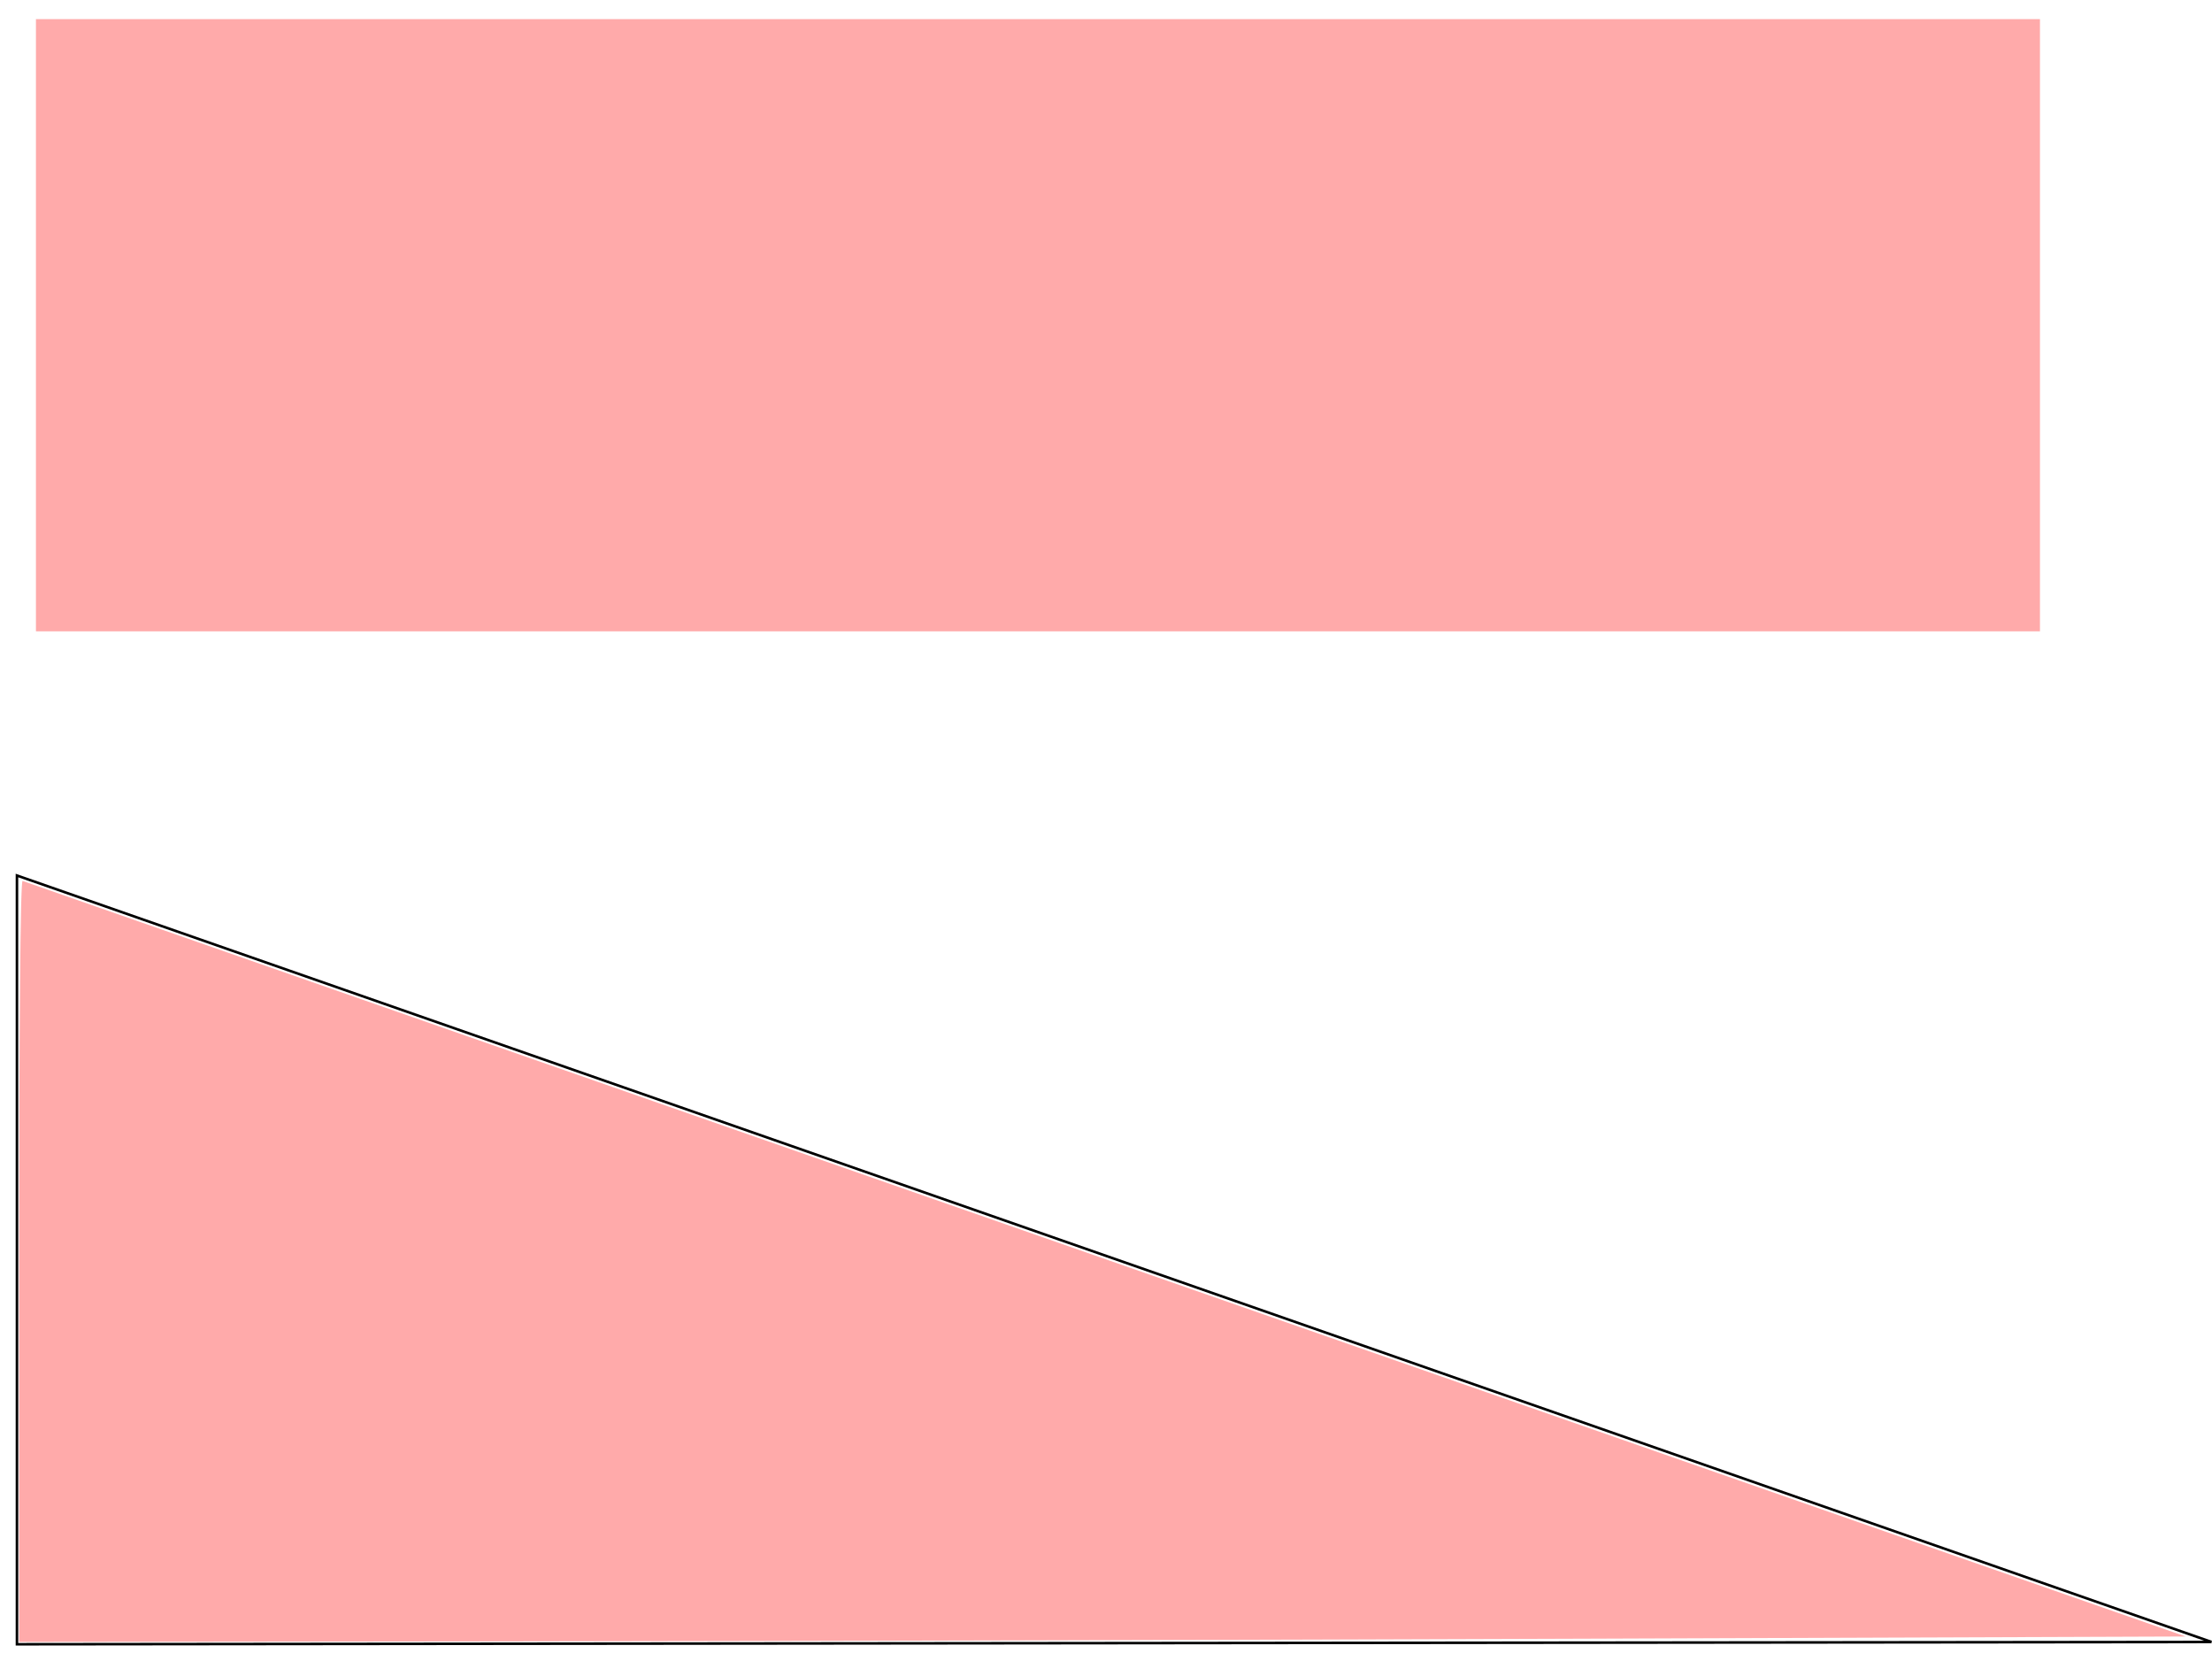 <?xml version="1.0" encoding="UTF-8" standalone="no"?>
<svg
   xmlns:dc="http://purl.org/dc/elements/1.1/"
   xmlns:cc="http://creativecommons.org/ns#"
   xmlns:rdf="http://www.w3.org/1999/02/22-rdf-syntax-ns#"
   xmlns:svg="http://www.w3.org/2000/svg"
   xmlns="http://www.w3.org/2000/svg"
   xmlns:sodipodi="http://sodipodi.sourceforge.net/DTD/sodipodi-0.dtd"
   xmlns:inkscape="http://www.inkscape.org/namespaces/inkscape"
   width="867.26"
   height="651.183"
   viewBox="0 0 867.26 651.183"
   version="1.1"
   id="SVGRoot"
   sodipodi:docname="15_REV.svg"
   inkscape:version="1.0.2-2 (e86c870879, 2021-01-15)"
   inkscape:export-filename="C:\Users\W1019H1\Desktop\JUNE 6 2021 TESTLET\15.png"
   inkscape:export-xdpi="200"
   inkscape:export-ydpi="200">
  <defs
     id="defs18" />
  <sodipodi:namedview
     id="base"
     pagecolor="#ffffff"
     bordercolor="#666666"
     borderopacity="1.0"
     inkscape:pageopacity="0.0"
     inkscape:pageshadow="2"
     inkscape:zoom="0.35"
     inkscape:cx="472.33423"
     inkscape:cy="254.99845"
     inkscape:document-units="px"
     inkscape:current-layer="layer1"
     inkscape:document-rotation="0"
     showgrid="false"
     inkscape:window-width="1920"
     inkscape:window-height="1051"
     inkscape:window-x="-9"
     inkscape:window-y="-9"
     inkscape:window-maximized="1"
     inkscape:snap-global="true"
     fit-margin-top="0"
     fit-margin-left="0"
     fit-margin-right="0"
     fit-margin-bottom="0" />
  <g
     inkscape:label="Layer 1"
     inkscape:groupmode="layer"
     id="layer1"
     transform="translate(-488.715,-210.632)">
    <path
       style="fill:none;stroke:#000000;stroke-width:1px;stroke-linecap:butt;stroke-linejoin:miter;stroke-opacity:1"
       d="m 1355.81,854.315 -860.447,0.895 V 553.846 l 860.447,300.47"
       id="path2081" />
    <g
       id="g835">
      <rect
         style="fill:#ffaaaa;stroke:none;stroke-width:15"
         id="rect2077"
         width="785.714"
         height="240"
         x="502.809"
         y="218.132" />
      <path
         style="fill:#ffaaaa;stroke:none;stroke-width:15;stroke-miterlimit:4;stroke-dasharray:none"
         d="m 496.215,704.902 c 0,-93.122 0.508,-149.225 1.349,-148.929 0.742,0.262 191.861,67.012 424.708,148.333 l 423.359,147.857 -235.065,0.861 c -129.286,0.474 -320.404,0.956 -424.708,1.071 l -189.643,0.21 z"
         id="path2083" />
    </g>
  </g>
</svg>
